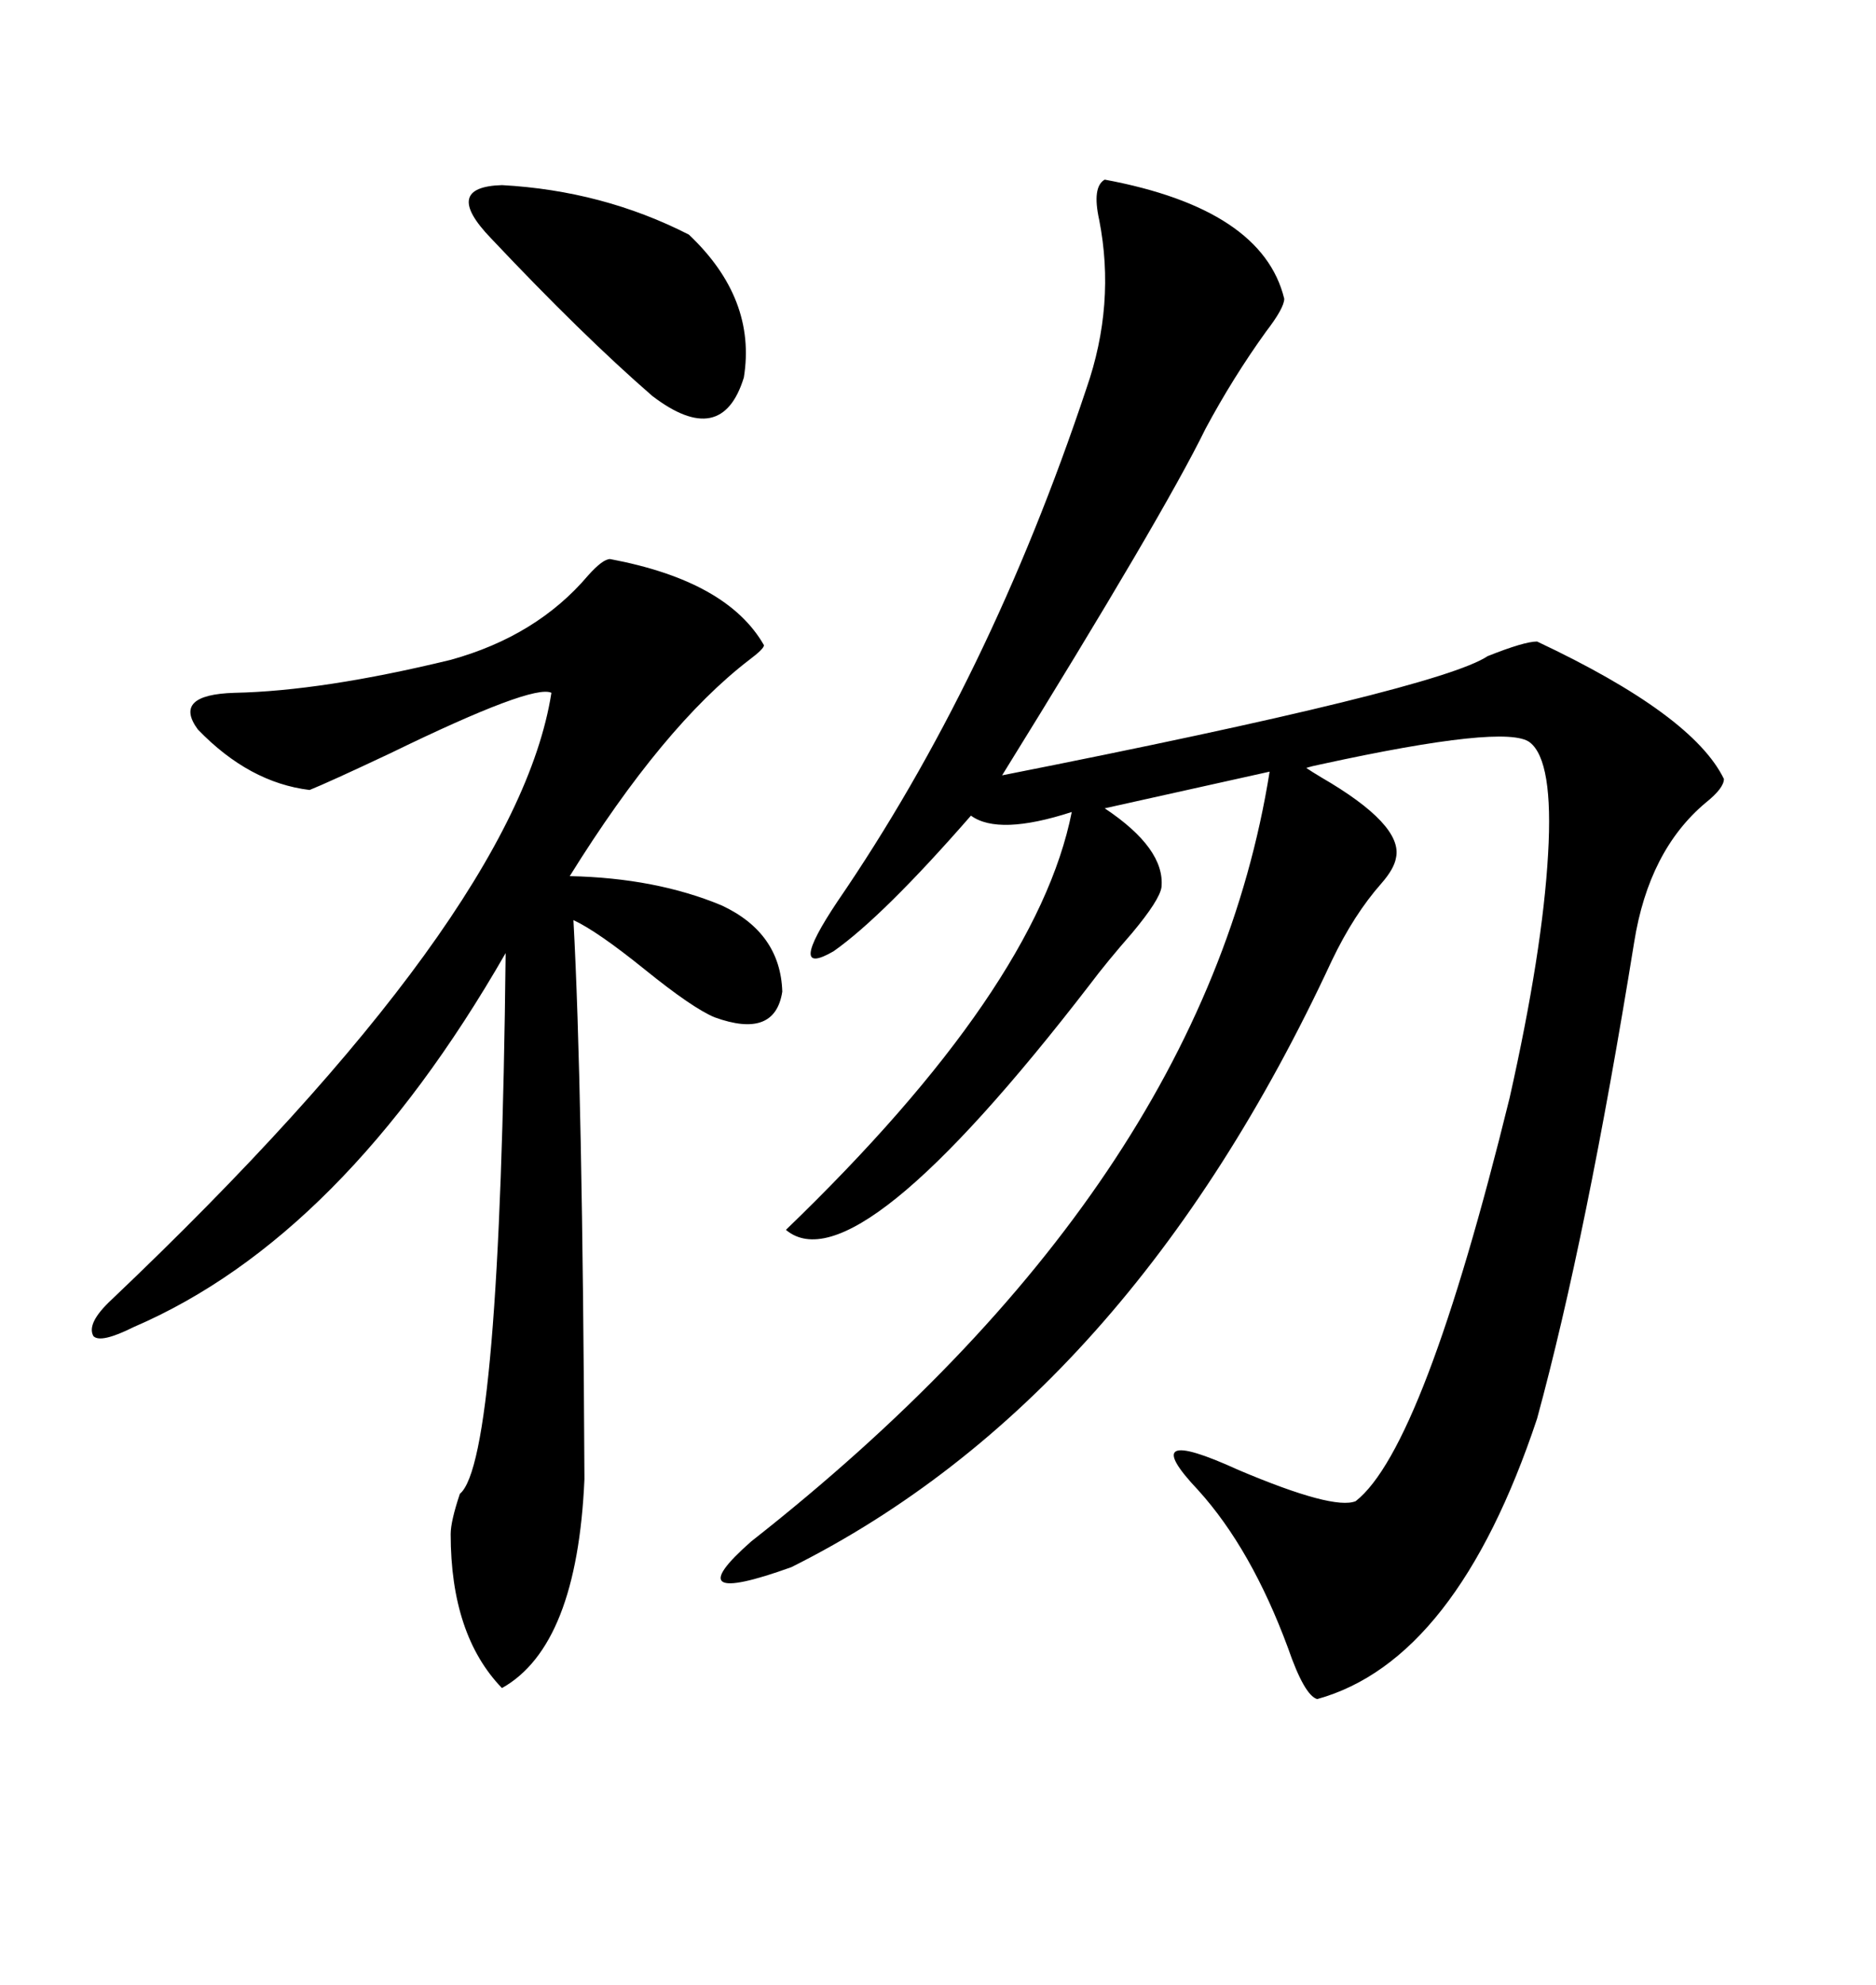 <svg xmlns="http://www.w3.org/2000/svg" xmlns:xlink="http://www.w3.org/1999/xlink" width="300" height="317.285"><path d="M176.66 28.71L176.66 28.71Q201.86 33.40 205.37 47.75L205.37 47.75Q205.37 49.22 202.44 53.03L202.44 53.03Q197.17 60.35 192.77 68.55L192.77 68.55Q186.04 82.32 160.25 123.93L160.25 123.93Q229.98 110.16 237.89 104.88L237.89 104.88Q243.75 102.54 245.80 102.54L245.80 102.54Q270.70 114.26 275.68 124.51L275.68 124.51Q275.68 125.98 272.75 128.32L272.75 128.32Q263.67 135.94 261.33 150.59L261.33 150.59Q253.71 197.75 245.80 226.76L245.80 226.76Q232.91 265.43 210.64 271.58L210.64 271.58Q208.59 271.00 205.96 263.38L205.96 263.38Q200.10 247.56 191.60 238.18L191.60 238.18Q181.35 227.34 198.05 234.96L198.05 234.96Q213.28 241.41 216.80 239.94L216.80 239.94Q227.64 231.45 241.41 175.49L241.41 175.49Q246.68 152.05 247.56 136.52L247.56 136.52Q248.44 121.58 244.63 118.65L244.63 118.65Q240.82 115.72 211.23 122.17L211.23 122.17Q209.77 122.46 208.89 122.75L208.89 122.75Q209.77 123.34 211.23 124.22L211.23 124.22Q224.41 131.84 223.24 137.11L223.24 137.11Q222.95 138.87 220.90 141.21L220.90 141.21Q216.50 146.19 212.99 153.52L212.99 153.52Q180.47 223.54 126.56 250.49L126.56 250.49Q107.81 257.23 120.12 246.39L120.12 246.39Q192.48 189.55 203.03 123.34L203.03 123.34L176.66 129.20Q186.33 135.64 185.74 141.80L185.74 141.80Q185.45 143.85 181.05 149.12L181.05 149.12Q176.95 153.81 174.32 157.32L174.32 157.32Q136.82 205.96 125.68 196.58L125.68 196.58Q165.82 157.91 171.39 129.79L171.39 129.79Q159.67 133.59 155.27 130.37L155.27 130.37Q141.21 146.48 133.30 152.05L133.30 152.05Q125.68 156.45 133.89 144.14L133.89 144.14Q158.20 108.69 173.73 62.11L173.73 62.11Q178.42 48.63 175.78 35.16L175.78 35.16Q174.61 29.88 176.66 28.71ZM97.56 89.36L97.56 89.36Q116.31 92.87 122.17 103.13L122.17 103.13Q122.17 103.71 119.82 105.47L119.82 105.47Q106.05 116.02 91.11 140.04L91.11 140.04Q104.88 140.33 115.43 144.73L115.43 144.73Q124.80 149.12 125.10 158.50L125.10 158.50Q123.93 166.11 114.26 162.60L114.26 162.60Q110.74 161.13 103.13 154.98L103.13 154.98Q95.51 148.83 91.70 147.07L91.70 147.07Q93.16 173.73 93.46 236.43L93.46 236.43Q92.29 263.09 80.27 269.82L80.27 269.82Q72.07 261.33 72.07 245.21L72.07 245.21Q72.07 243.16 73.54 238.77L73.54 238.77Q79.98 233.50 80.86 152.34L80.86 152.34Q54.79 197.75 21.39 212.11L21.39 212.11Q16.11 214.75 14.94 213.57L14.94 213.57Q13.77 211.52 17.87 207.71L17.87 207.71Q82.62 146.19 88.18 110.74L88.18 110.74Q85.25 109.28 62.40 120.41L62.40 120.41Q52.44 125.10 49.51 126.27L49.51 126.27Q39.84 125.10 31.64 116.60L31.64 116.60Q27.54 111.04 37.50 110.74L37.50 110.74Q51.56 110.45 72.07 105.47L72.07 105.47Q85.84 101.66 94.04 91.99L94.04 91.99Q96.39 89.36 97.56 89.36ZM78.52 38.09L78.52 38.09Q70.61 29.88 80.27 29.59L80.27 29.59Q96.39 30.47 110.16 37.50L110.16 37.50Q121.00 47.75 118.95 60.35L118.95 60.35Q115.43 71.78 104.30 63.28L104.30 63.28Q93.16 53.61 78.52 38.09Z"/></svg>